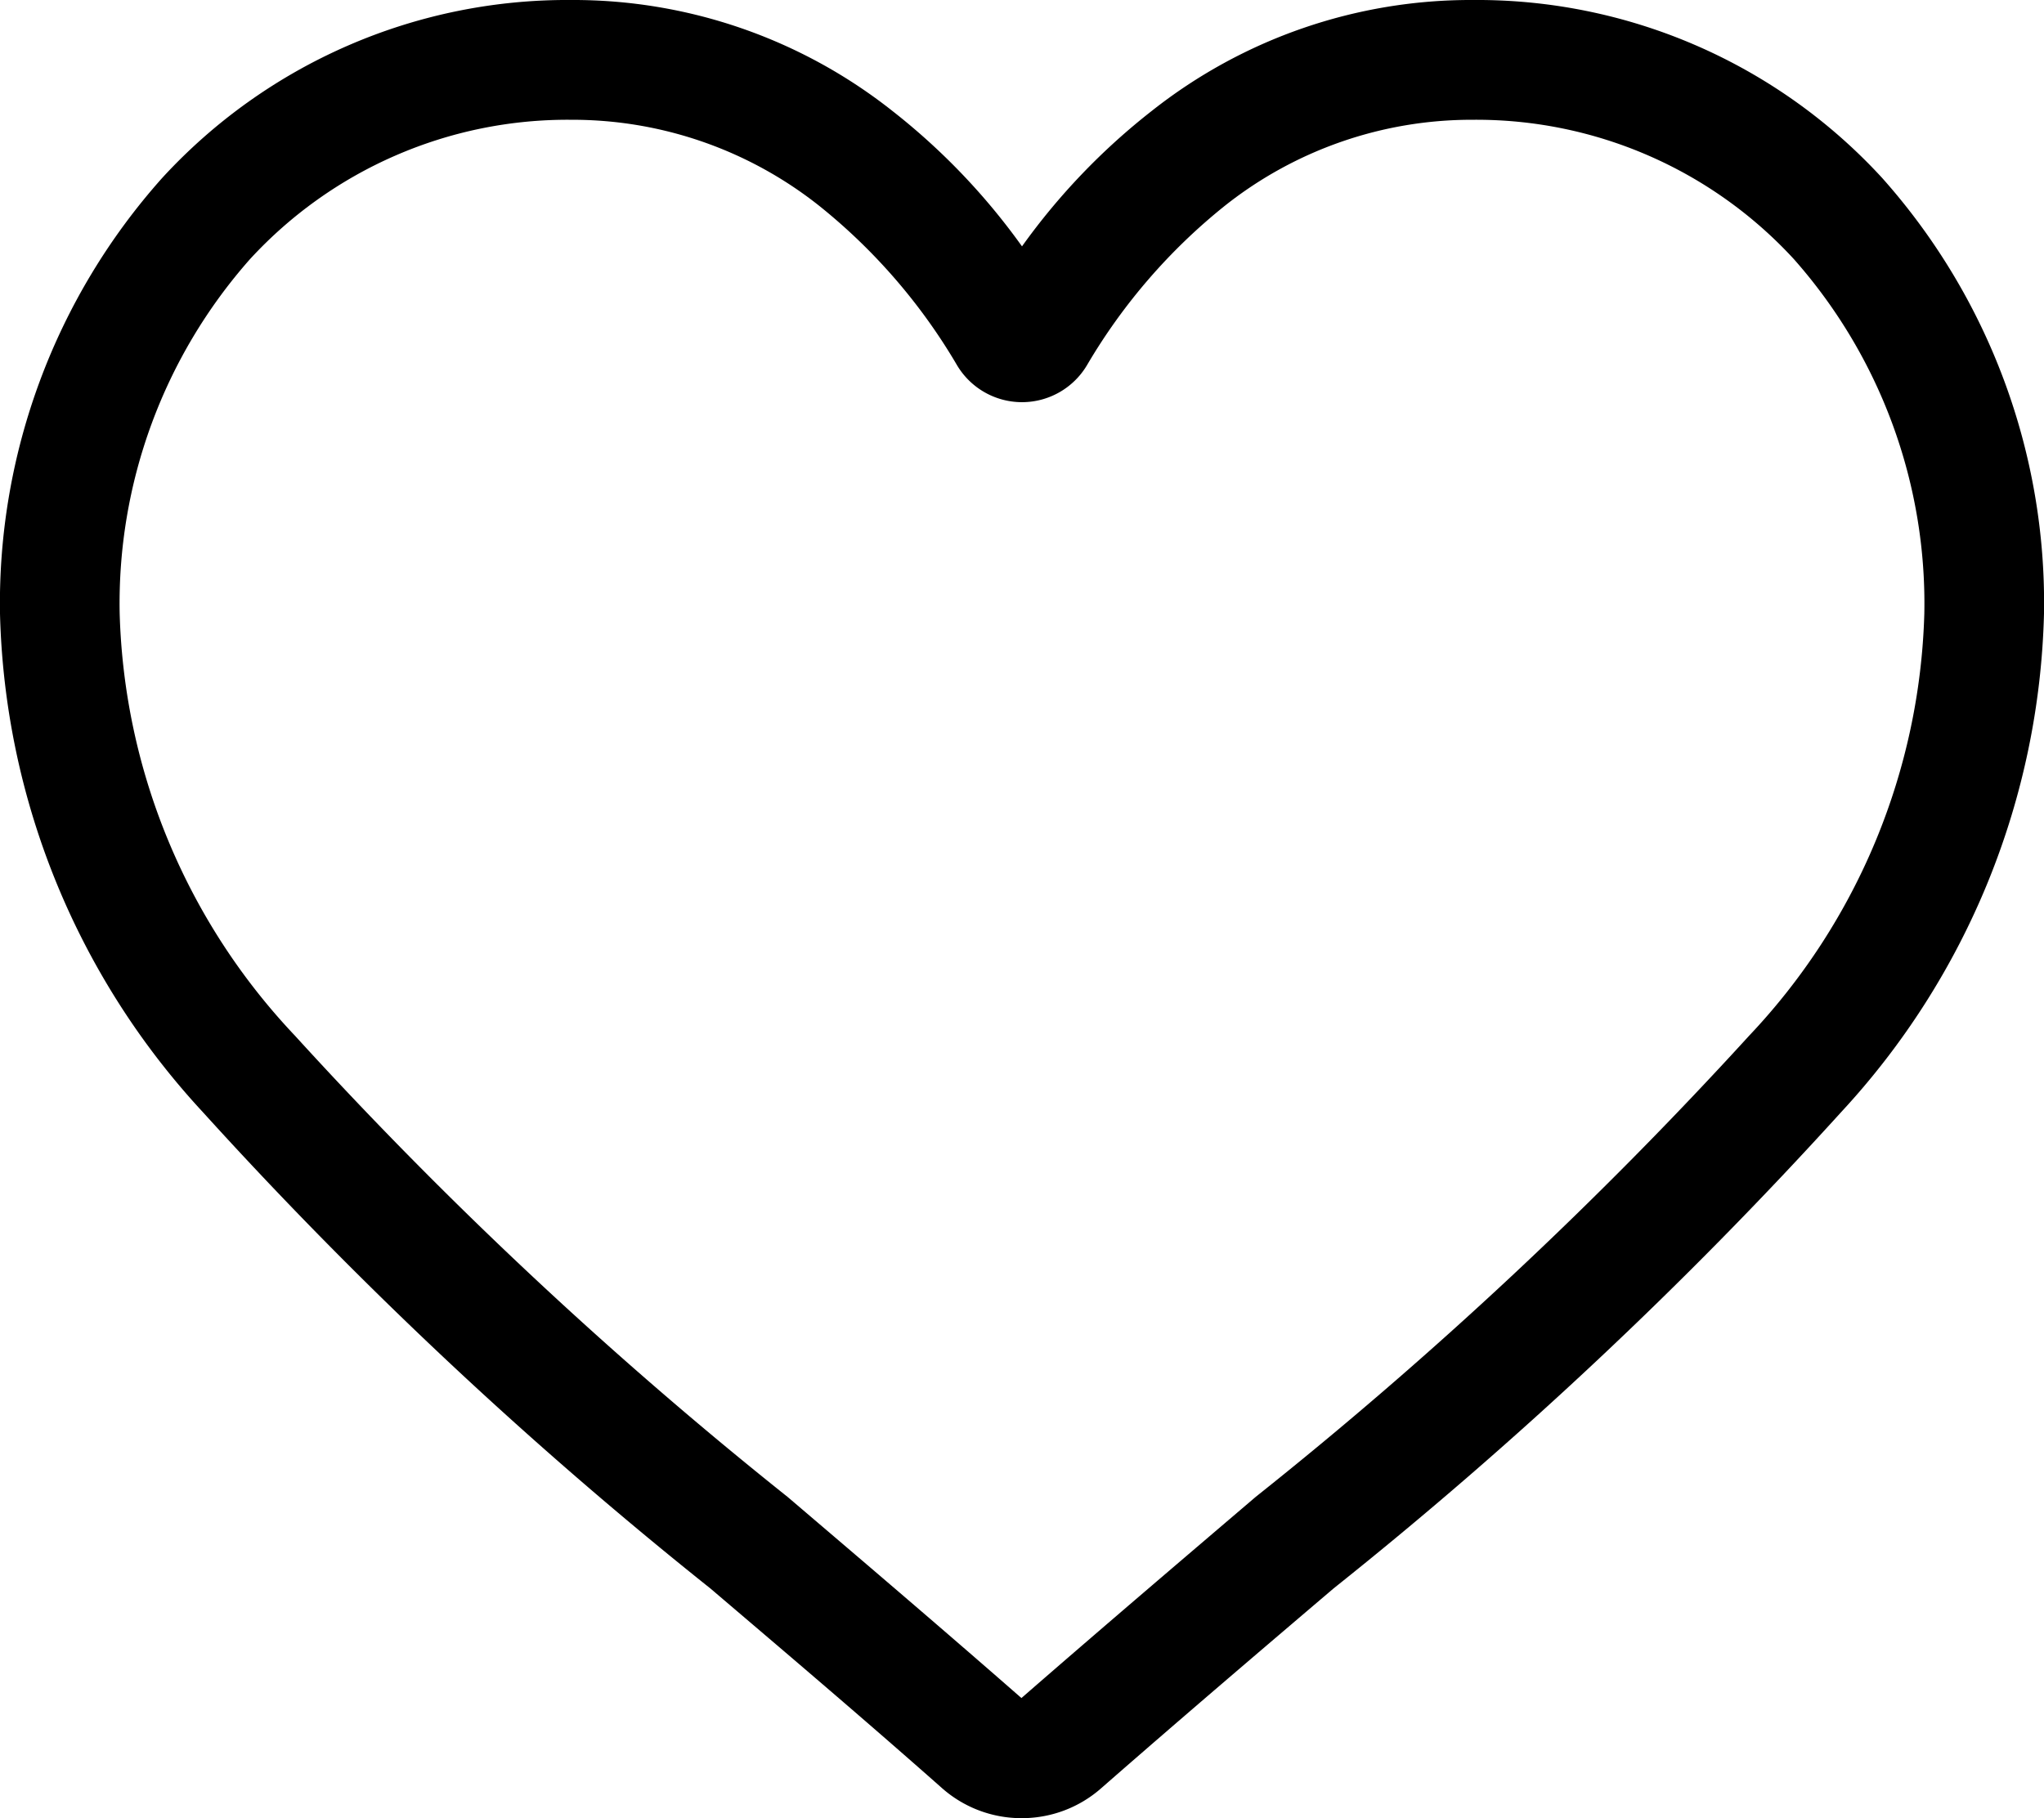 <svg xmlns="http://www.w3.org/2000/svg" width="17.984" height="16" viewBox="0 0 17.984 16"><path d="M8.992,16a1.055,1.055,0,0,1-.7-.261C7.57,15.1,6.87,14.507,6.252,13.98l0,0A38.031,38.031,0,0,1,1.784,9.786,6.694,6.694,0,0,1,0,5.4,5.621,5.621,0,0,1,1.427,1.566,4.836,4.836,0,0,1,5.024,0,4.524,4.524,0,0,1,7.85.975,5.781,5.781,0,0,1,8.992,2.168,5.782,5.782,0,0,1,10.135.975,4.524,4.524,0,0,1,12.96,0a4.836,4.836,0,0,1,3.6,1.566A5.621,5.621,0,0,1,17.984,5.4,6.693,6.693,0,0,1,16.2,9.786a38.027,38.027,0,0,1-4.465,4.191c-.619.527-1.321,1.125-2.049,1.762a1.055,1.055,0,0,1-.7.261ZM5.024,1.054A3.794,3.794,0,0,0,2.2,2.28,4.572,4.572,0,0,0,1.053,5.4,5.632,5.632,0,0,0,2.595,9.114a37.425,37.425,0,0,0,4.337,4.061l0,0c.62.529,1.324,1.128,2.055,1.768.736-.641,1.441-1.241,2.062-1.771A37.435,37.435,0,0,0,15.39,9.114,5.633,5.633,0,0,0,16.931,5.4,4.572,4.572,0,0,0,15.783,2.28,3.794,3.794,0,0,0,12.96,1.054a3.494,3.494,0,0,0-2.181.755A5.112,5.112,0,0,0,9.563,3.215a.665.665,0,0,1-1.142,0A5.107,5.107,0,0,0,7.205,1.809a3.494,3.494,0,0,0-2.181-.755Zm0,0"/></svg>
